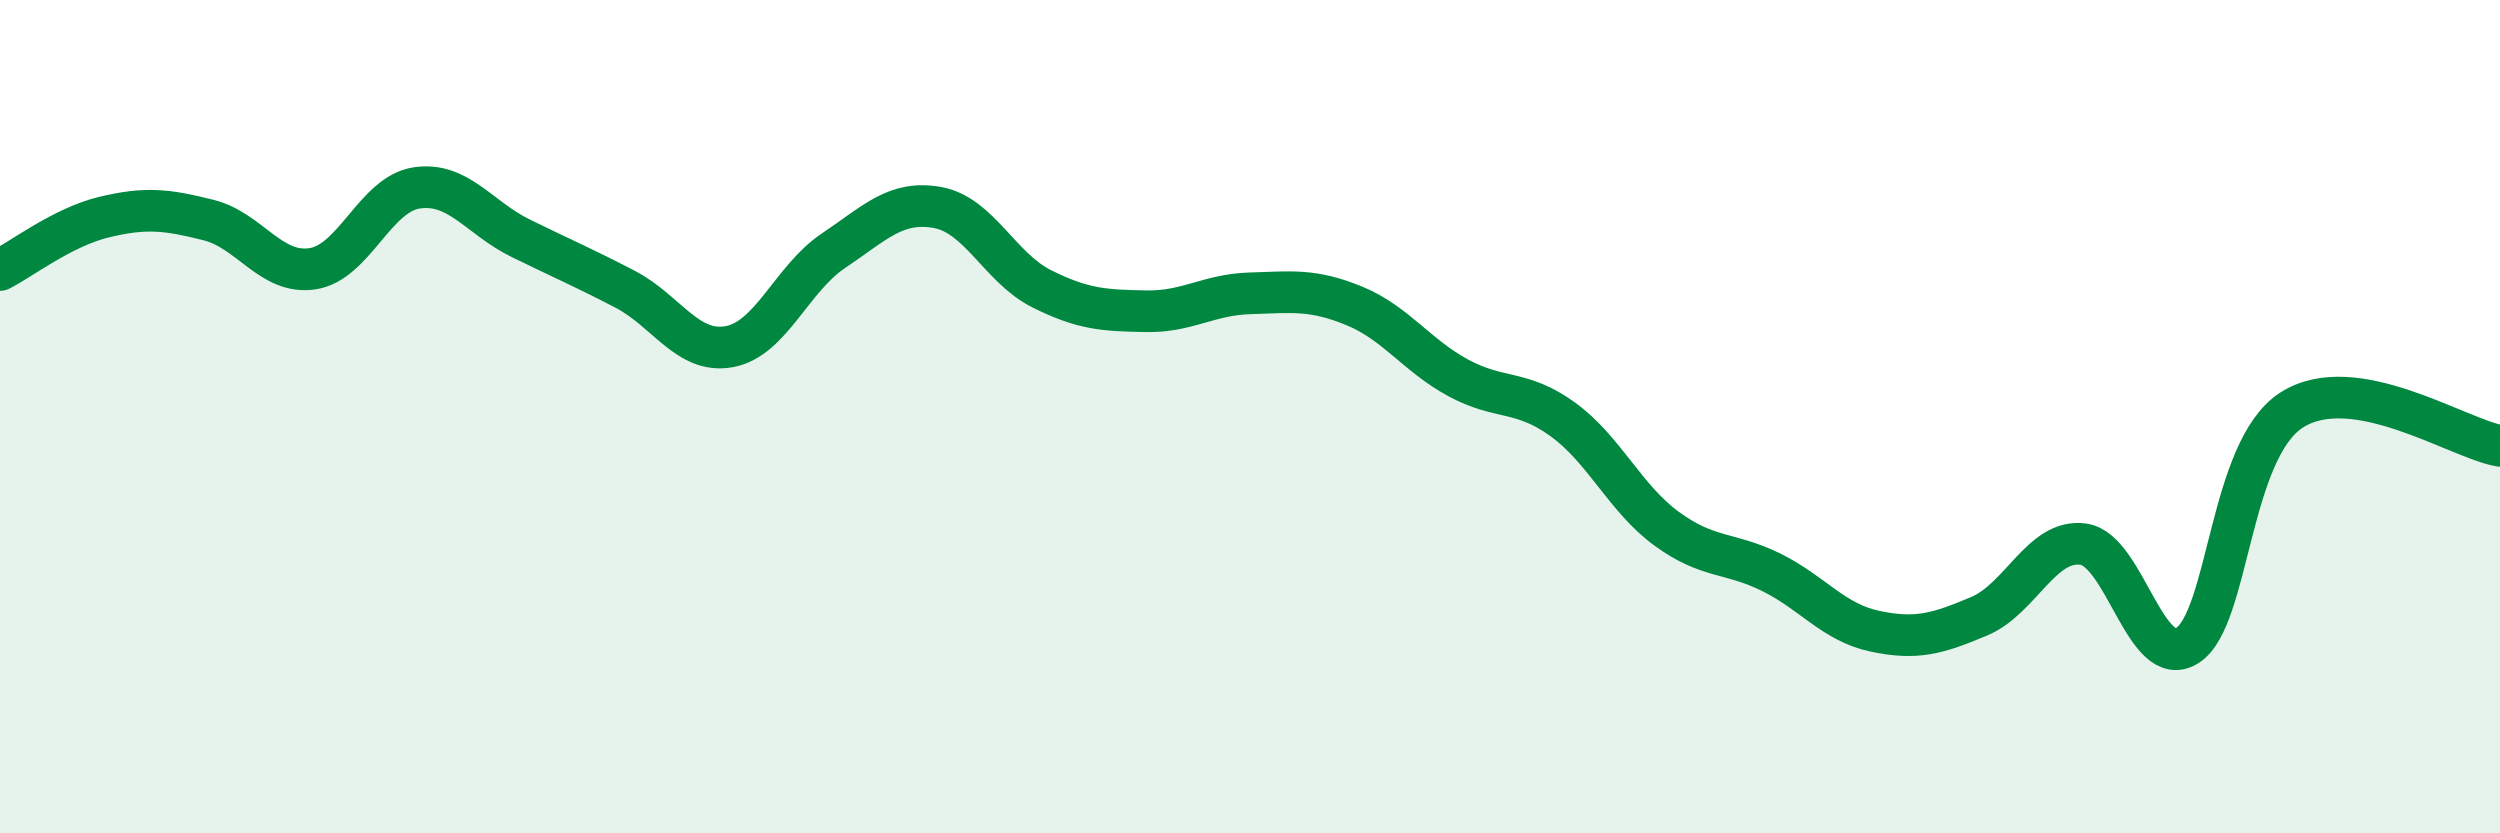 
    <svg width="60" height="20" viewBox="0 0 60 20" xmlns="http://www.w3.org/2000/svg">
      <path
        d="M 0,6.48 C 0.5,6.23 1.5,5.45 2.5,5.21 C 3.5,4.97 4,5.03 5,5.28 C 6,5.53 6.5,6.6 7.5,6.45 C 8.5,6.3 9,4.66 10,4.51 C 11,4.36 11.5,5.23 12.5,5.72 C 13.5,6.21 14,6.42 15,6.94 C 16,7.46 16.5,8.5 17.5,8.32 C 18.5,8.14 19,6.69 20,6.02 C 21,5.35 21.5,4.8 22.5,4.98 C 23.5,5.16 24,6.43 25,6.93 C 26,7.43 26.5,7.45 27.5,7.47 C 28.5,7.49 29,7.07 30,7.04 C 31,7.01 31.5,6.93 32.5,7.34 C 33.5,7.75 34,8.53 35,9.07 C 36,9.61 36.5,9.34 37.5,10.06 C 38.5,10.78 39,11.96 40,12.69 C 41,13.42 41.5,13.24 42.5,13.73 C 43.5,14.22 44,14.94 45,15.15 C 46,15.36 46.5,15.21 47.5,14.79 C 48.5,14.37 49,12.92 50,13.06 C 51,13.2 51.5,16.13 52.5,15.49 C 53.5,14.85 53.5,10.8 55,9.84 C 56.5,8.88 59,10.53 60,10.7L60 20L0 20Z"
        fill="#008740"
        opacity="0.1"
        stroke-linecap="round"
        stroke-linejoin="round"
      />
      <path
        d="M 0,6.48 C 0.5,6.23 1.5,5.45 2.5,5.21 C 3.5,4.97 4,5.03 5,5.28 C 6,5.53 6.5,6.6 7.5,6.45 C 8.5,6.3 9,4.66 10,4.51 C 11,4.36 11.5,5.23 12.5,5.72 C 13.5,6.21 14,6.42 15,6.94 C 16,7.46 16.5,8.5 17.5,8.32 C 18.5,8.14 19,6.69 20,6.02 C 21,5.35 21.5,4.8 22.5,4.98 C 23.5,5.16 24,6.43 25,6.93 C 26,7.43 26.5,7.45 27.5,7.47 C 28.5,7.49 29,7.07 30,7.04 C 31,7.01 31.5,6.93 32.5,7.34 C 33.5,7.75 34,8.53 35,9.07 C 36,9.61 36.5,9.34 37.5,10.06 C 38.5,10.78 39,11.96 40,12.69 C 41,13.42 41.5,13.24 42.5,13.73 C 43.5,14.22 44,14.94 45,15.15 C 46,15.36 46.5,15.21 47.5,14.79 C 48.5,14.37 49,12.92 50,13.06 C 51,13.2 51.5,16.13 52.5,15.49 C 53.5,14.85 53.5,10.8 55,9.84 C 56.5,8.88 59,10.53 60,10.7"
        stroke="#008740"
        stroke-width="1"
        fill="none"
        stroke-linecap="round"
        stroke-linejoin="round"
      />
    </svg>
  